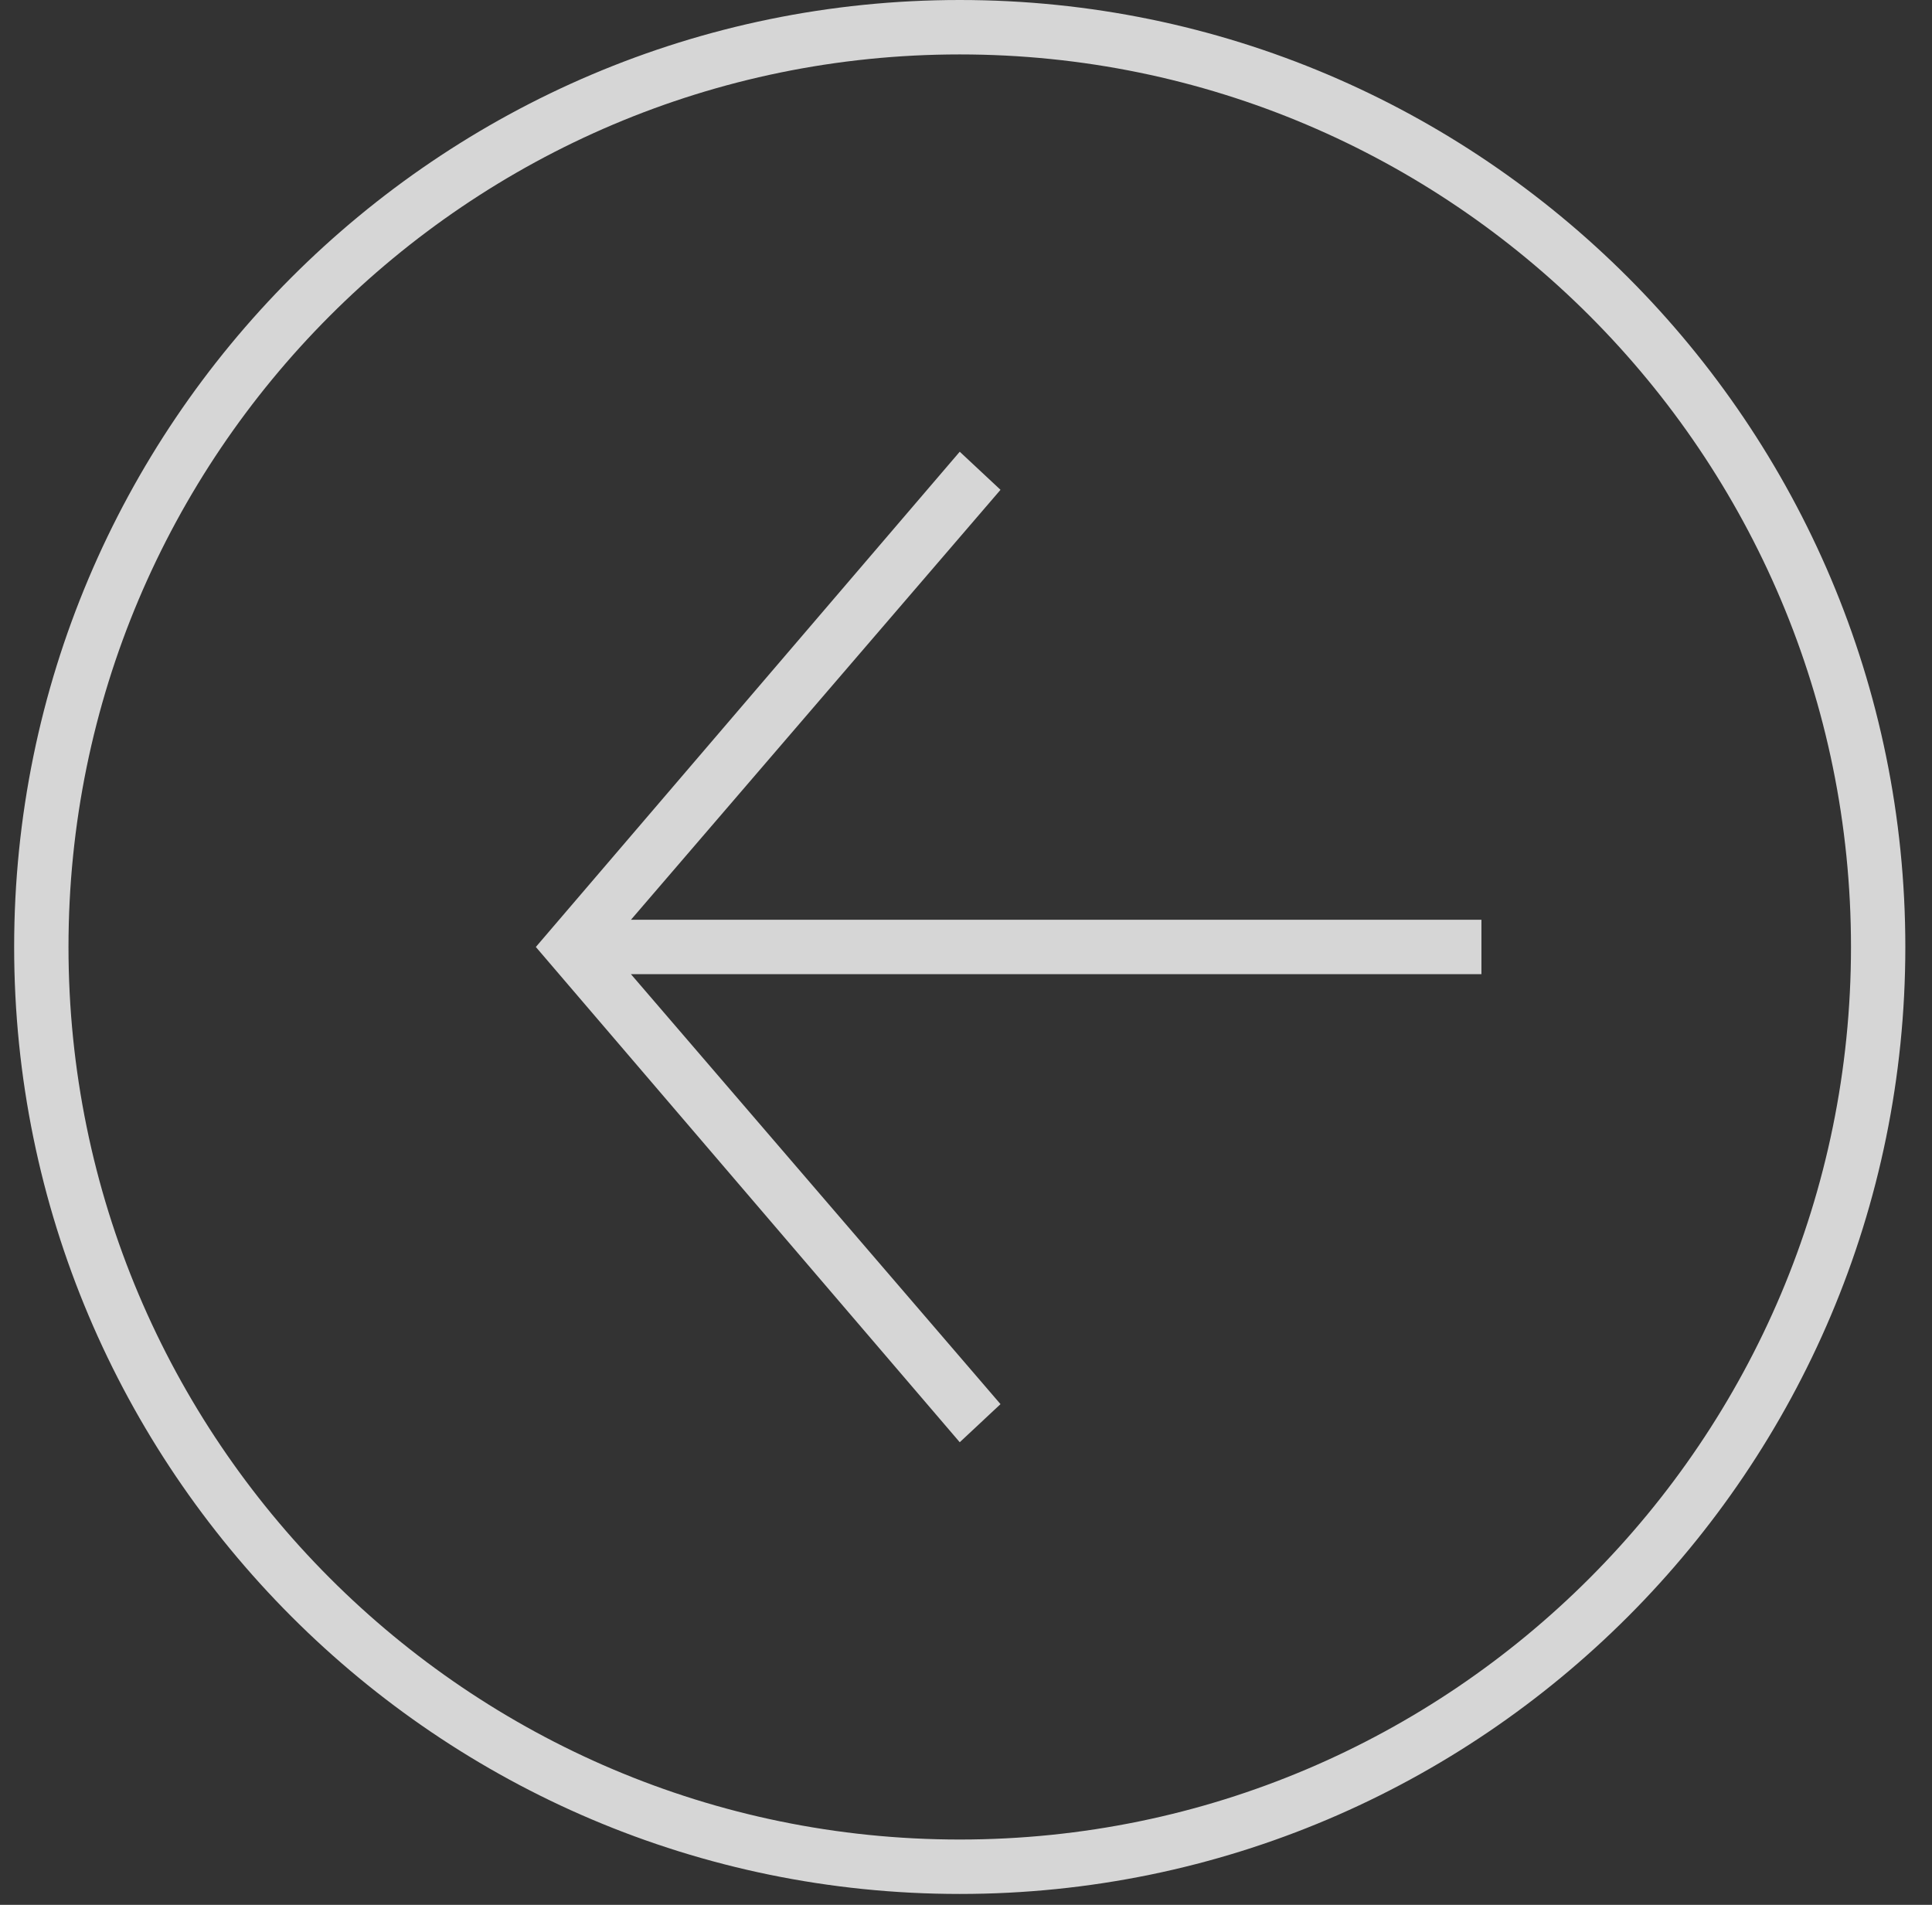 <svg width="71" height="70" viewBox="0 0 71 70" fill="none" xmlns="http://www.w3.org/2000/svg">
<rect x="0" y="0" width="71" height="70" fill="#333333" stroke="none"/>
<g id="Group">
<path id="Vector" d="M70.02 34.8C70.02 15.6 54.442 -6.43562e-07 35.27 -1.43564e-06C16.098 -2.22771e-06 0.52 15.6 0.52 34.8C0.52 54 16.098 69.6 35.27 69.6C54.442 69.6 70.02 54 70.02 34.8ZM2.517 34.8C2.517 16.7 17.196 2 35.27 2C53.344 2 68.023 16.7 68.023 34.8C68.023 52.9 53.344 67.6 35.27 67.6C17.196 67.6 2.517 52.9 2.517 34.8Z" fill="white" fill-opacity="0.8"/>
<path id="Vector_2" d="M23.187 35.8L54.442 35.8L54.442 33.8L23.187 33.8L36.768 18L35.27 16.6L19.692 34.8L35.27 53L36.768 51.6L23.187 35.8Z" fill="white" fill-opacity="0.8"/>
</g>
</svg>
